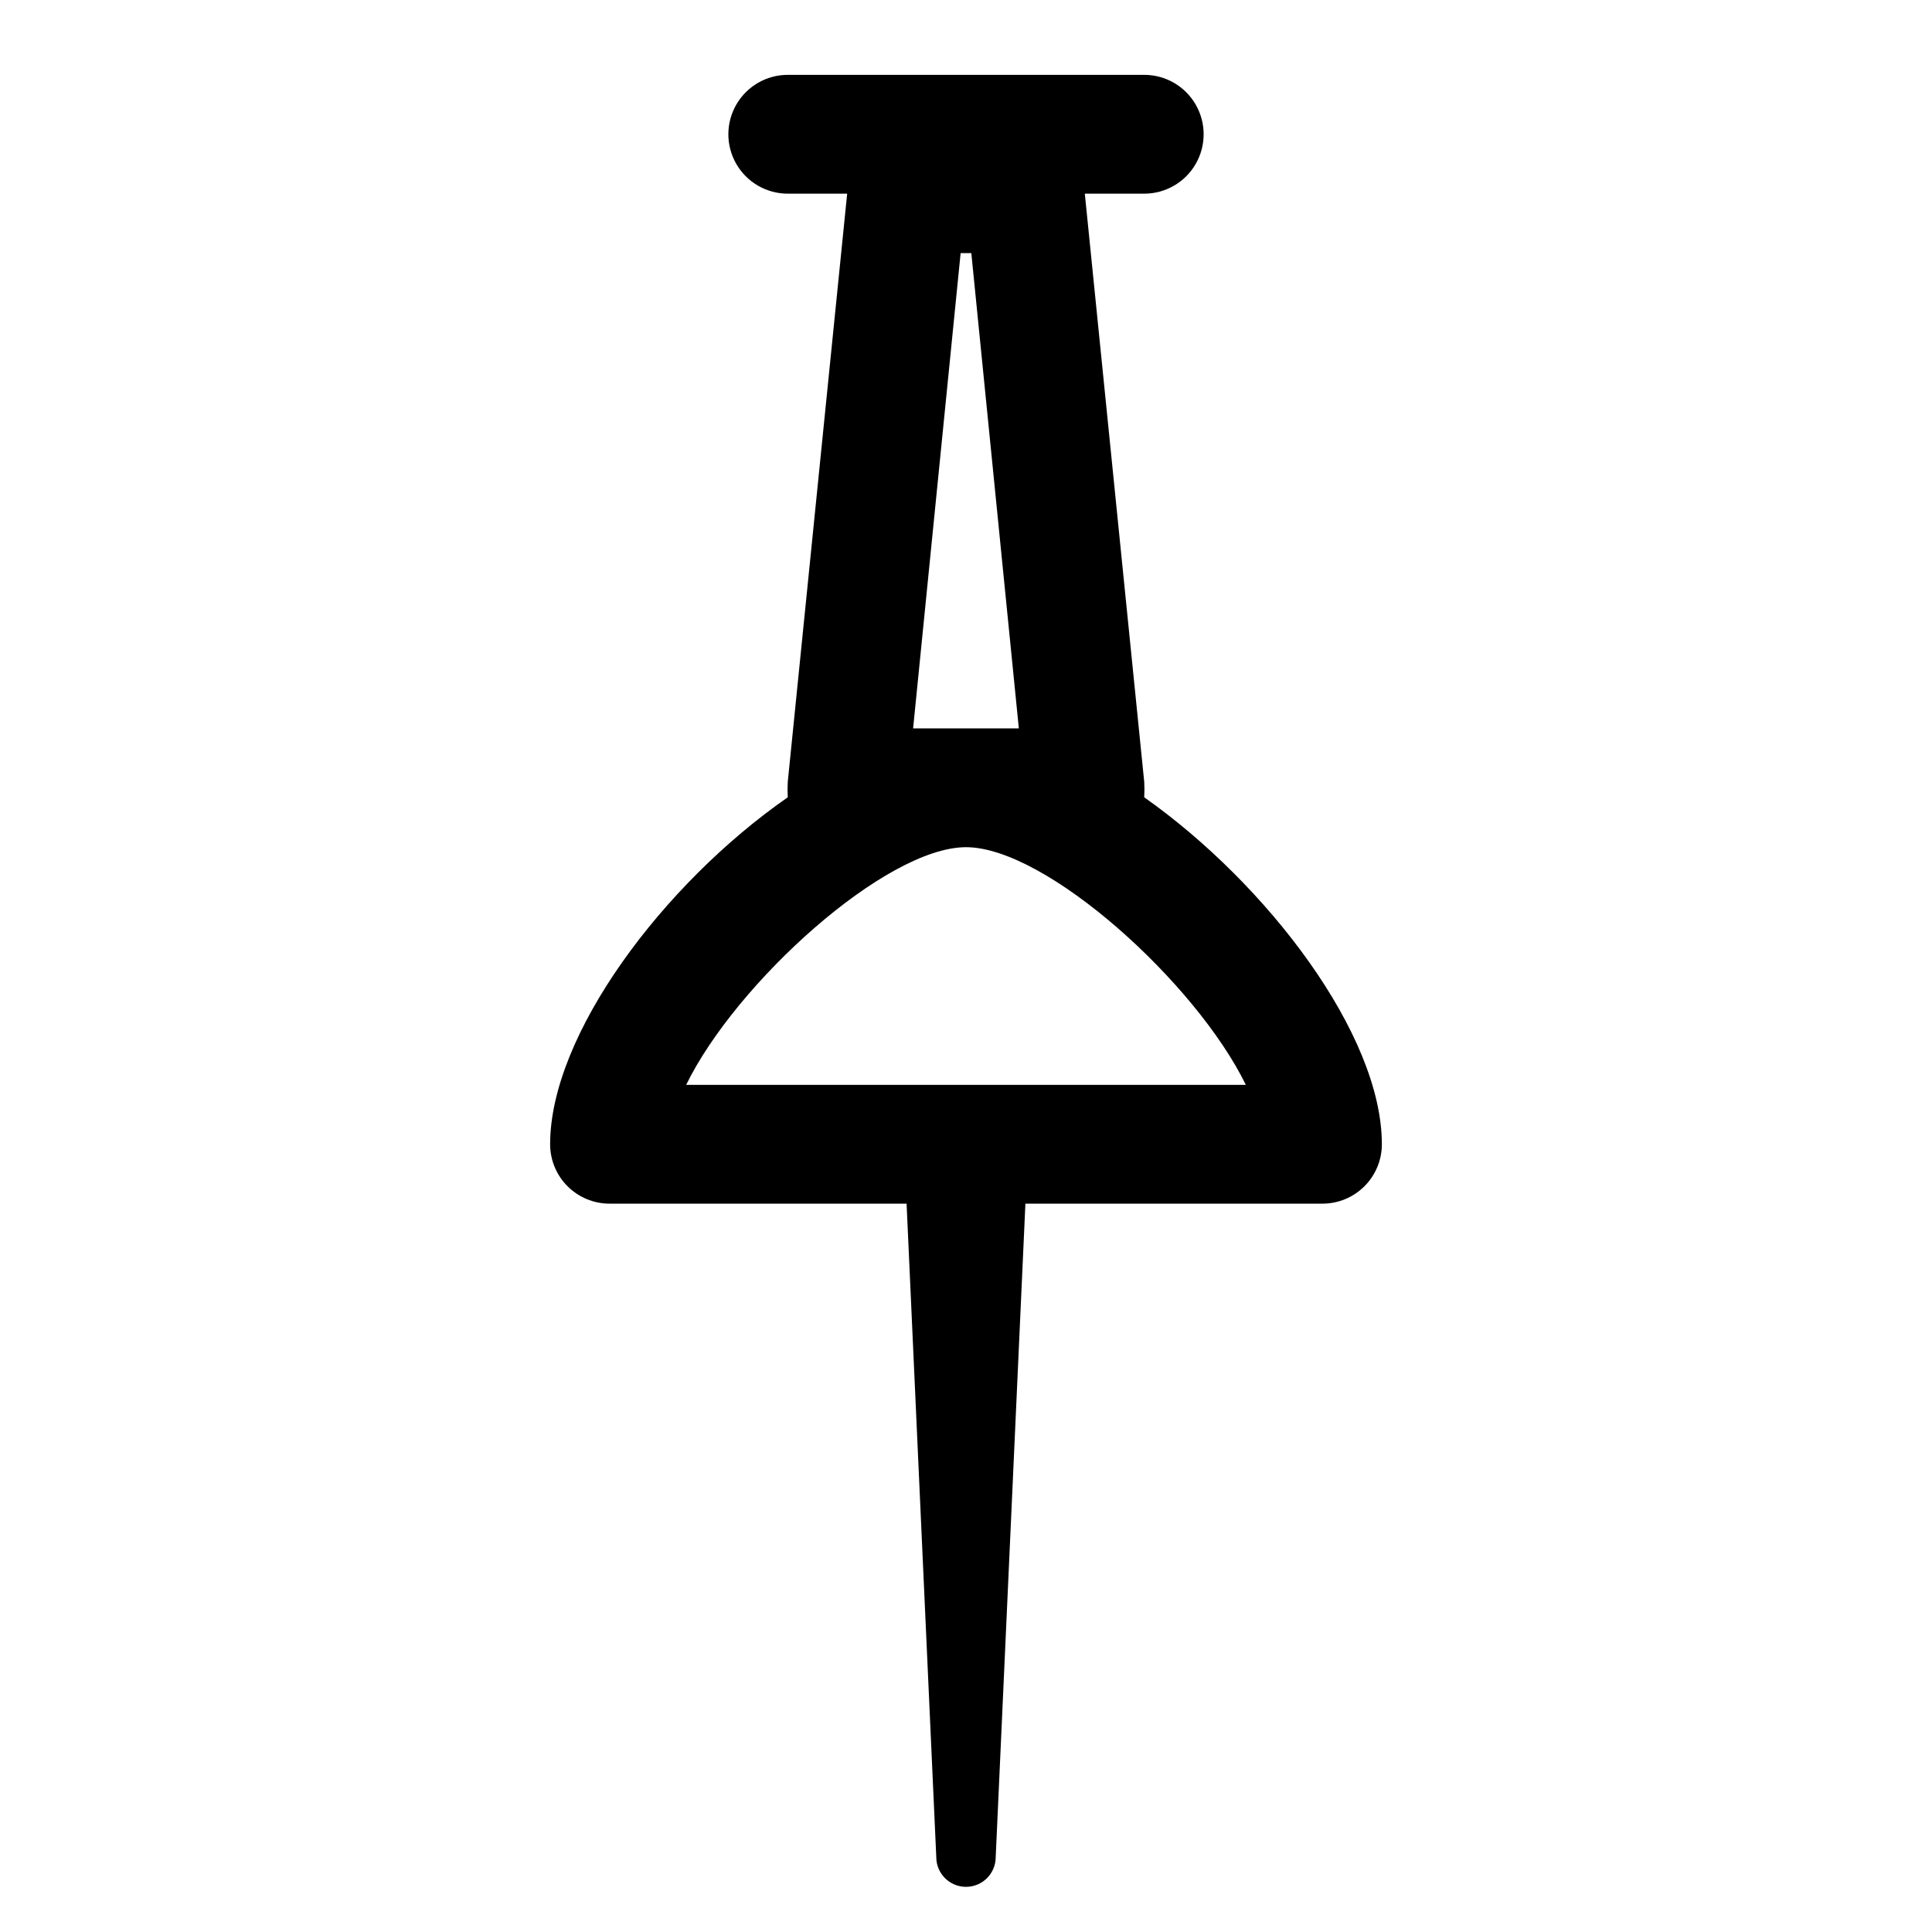 <?xml version="1.0" encoding="UTF-8"?>
<!-- The Best Svg Icon site in the world: iconSvg.co, Visit us! https://iconsvg.co -->
<svg fill="#000000" width="800px" height="800px" version="1.1" viewBox="144 144 512 512" xmlns="http://www.w3.org/2000/svg">
 <path d="m447.23 355.29c0.078-1.363 0.078-2.731 0-4.094l-15.742-155.87h15.742c5.625 0 10.824-3 13.637-7.871s2.812-10.871 0-15.742c-2.812-4.871-8.012-7.875-13.637-7.875h-94.465c-5.625 0-10.82 3.004-13.633 7.875-2.812 4.871-2.812 10.871 0 15.742s8.008 7.871 13.633 7.871h15.742l-15.742 155.87c-0.078 1.363-0.078 2.731 0 4.094-33.062 22.984-62.977 62.977-62.977 91.945 0 4.176 1.66 8.18 4.613 11.133s6.957 4.613 11.133 4.613h78.719l7.871 173.18c0 4.348 3.527 7.871 7.875 7.871s7.871-3.523 7.871-7.871l7.871-173.18h78.719c4.176 0 8.184-1.66 11.133-4.613 2.953-2.953 4.613-6.957 4.613-11.133 0-29.125-30.387-68.957-62.977-91.945zm-61.246-18.262 12.594-125.95h2.832l12.594 125.95zm-60.141 94.465c13.227-27.078 52.898-62.977 74.156-62.977 21.254 0 60.93 35.895 74.156 62.977z"/>
</svg>